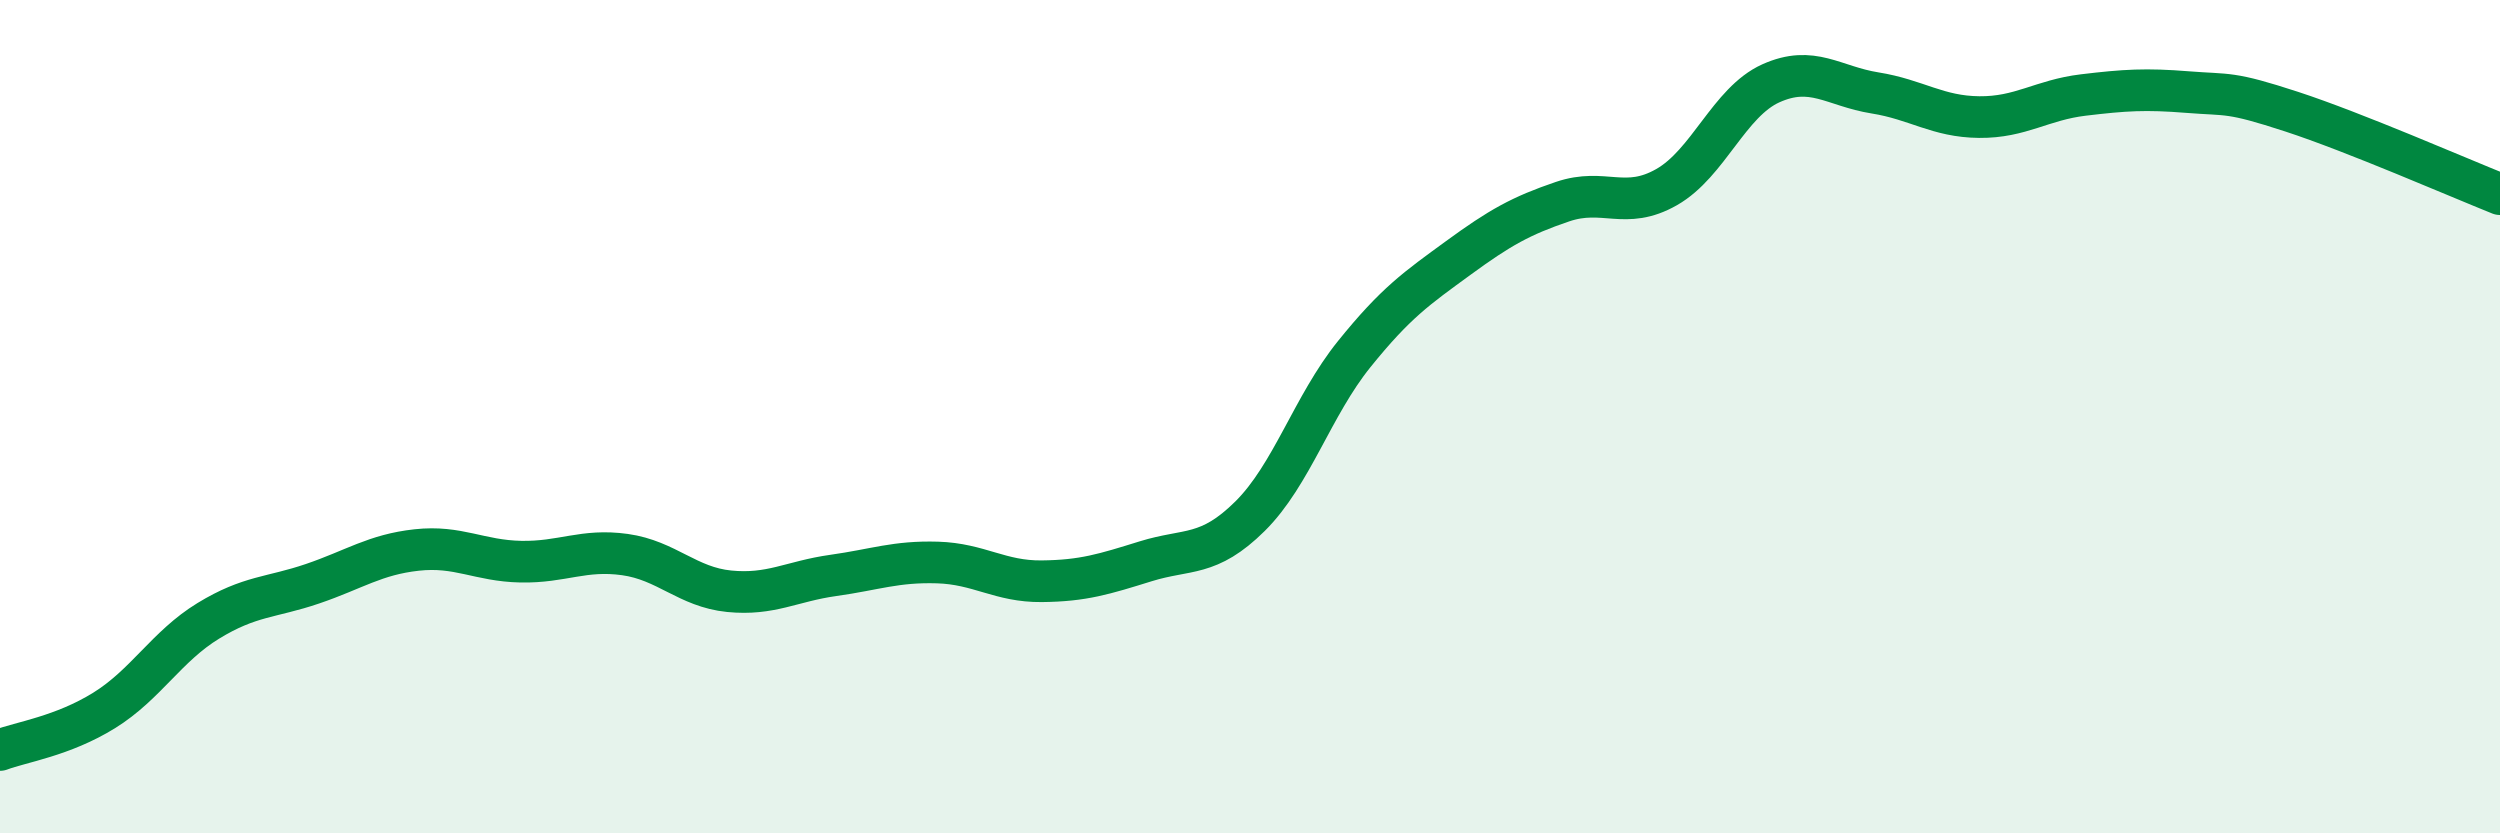 
    <svg width="60" height="20" viewBox="0 0 60 20" xmlns="http://www.w3.org/2000/svg">
      <path
        d="M 0,18 C 0.5,17.81 1.5,17.67 2.5,17.05 C 3.5,16.43 4,15.51 5,14.9 C 6,14.29 6.5,14.35 7.5,14.01 C 8.5,13.67 9,13.31 10,13.2 C 11,13.09 11.5,13.46 12.5,13.48 C 13.5,13.5 14,13.17 15,13.31 C 16,13.45 16.5,14.09 17.5,14.19 C 18.5,14.29 19,13.95 20,13.81 C 21,13.67 21.5,13.47 22.5,13.5 C 23.5,13.53 24,13.96 25,13.95 C 26,13.94 26.5,13.78 27.5,13.47 C 28.5,13.16 29,13.38 30,12.39 C 31,11.4 31.5,9.74 32.5,8.5 C 33.5,7.26 34,6.92 35,6.19 C 36,5.46 36.5,5.18 37.5,4.84 C 38.5,4.5 39,5.06 40,4.49 C 41,3.92 41.5,2.45 42.5,2 C 43.5,1.55 44,2.07 45,2.23 C 46,2.39 46.5,2.8 47.5,2.81 C 48.5,2.82 49,2.4 50,2.28 C 51,2.16 51.5,2.13 52.5,2.21 C 53.5,2.29 53.5,2.19 55,2.68 C 56.5,3.17 59,4.26 60,4.66L60 20L0 20Z"
        fill="#008740"
        opacity="0.1"
        stroke-linecap="round"
        stroke-linejoin="round"
      />
      <path
        d="M 0,18 C 0.5,17.81 1.5,17.67 2.5,17.05 C 3.5,16.43 4,15.51 5,14.9 C 6,14.29 6.5,14.35 7.5,14.01 C 8.5,13.67 9,13.31 10,13.2 C 11,13.09 11.5,13.46 12.5,13.48 C 13.5,13.5 14,13.17 15,13.31 C 16,13.45 16.5,14.09 17.5,14.19 C 18.5,14.29 19,13.95 20,13.81 C 21,13.67 21.5,13.47 22.5,13.5 C 23.5,13.53 24,13.96 25,13.95 C 26,13.94 26.5,13.78 27.5,13.47 C 28.5,13.16 29,13.38 30,12.39 C 31,11.4 31.5,9.74 32.5,8.5 C 33.5,7.26 34,6.92 35,6.19 C 36,5.46 36.5,5.18 37.5,4.84 C 38.5,4.5 39,5.06 40,4.49 C 41,3.92 41.5,2.45 42.5,2 C 43.5,1.55 44,2.07 45,2.23 C 46,2.39 46.5,2.8 47.5,2.81 C 48.5,2.82 49,2.4 50,2.28 C 51,2.16 51.5,2.13 52.5,2.21 C 53.5,2.29 53.5,2.19 55,2.68 C 56.5,3.17 59,4.26 60,4.66"
        stroke="#008740"
        stroke-width="1"
        fill="none"
        stroke-linecap="round"
        stroke-linejoin="round"
      />
    </svg>
  
